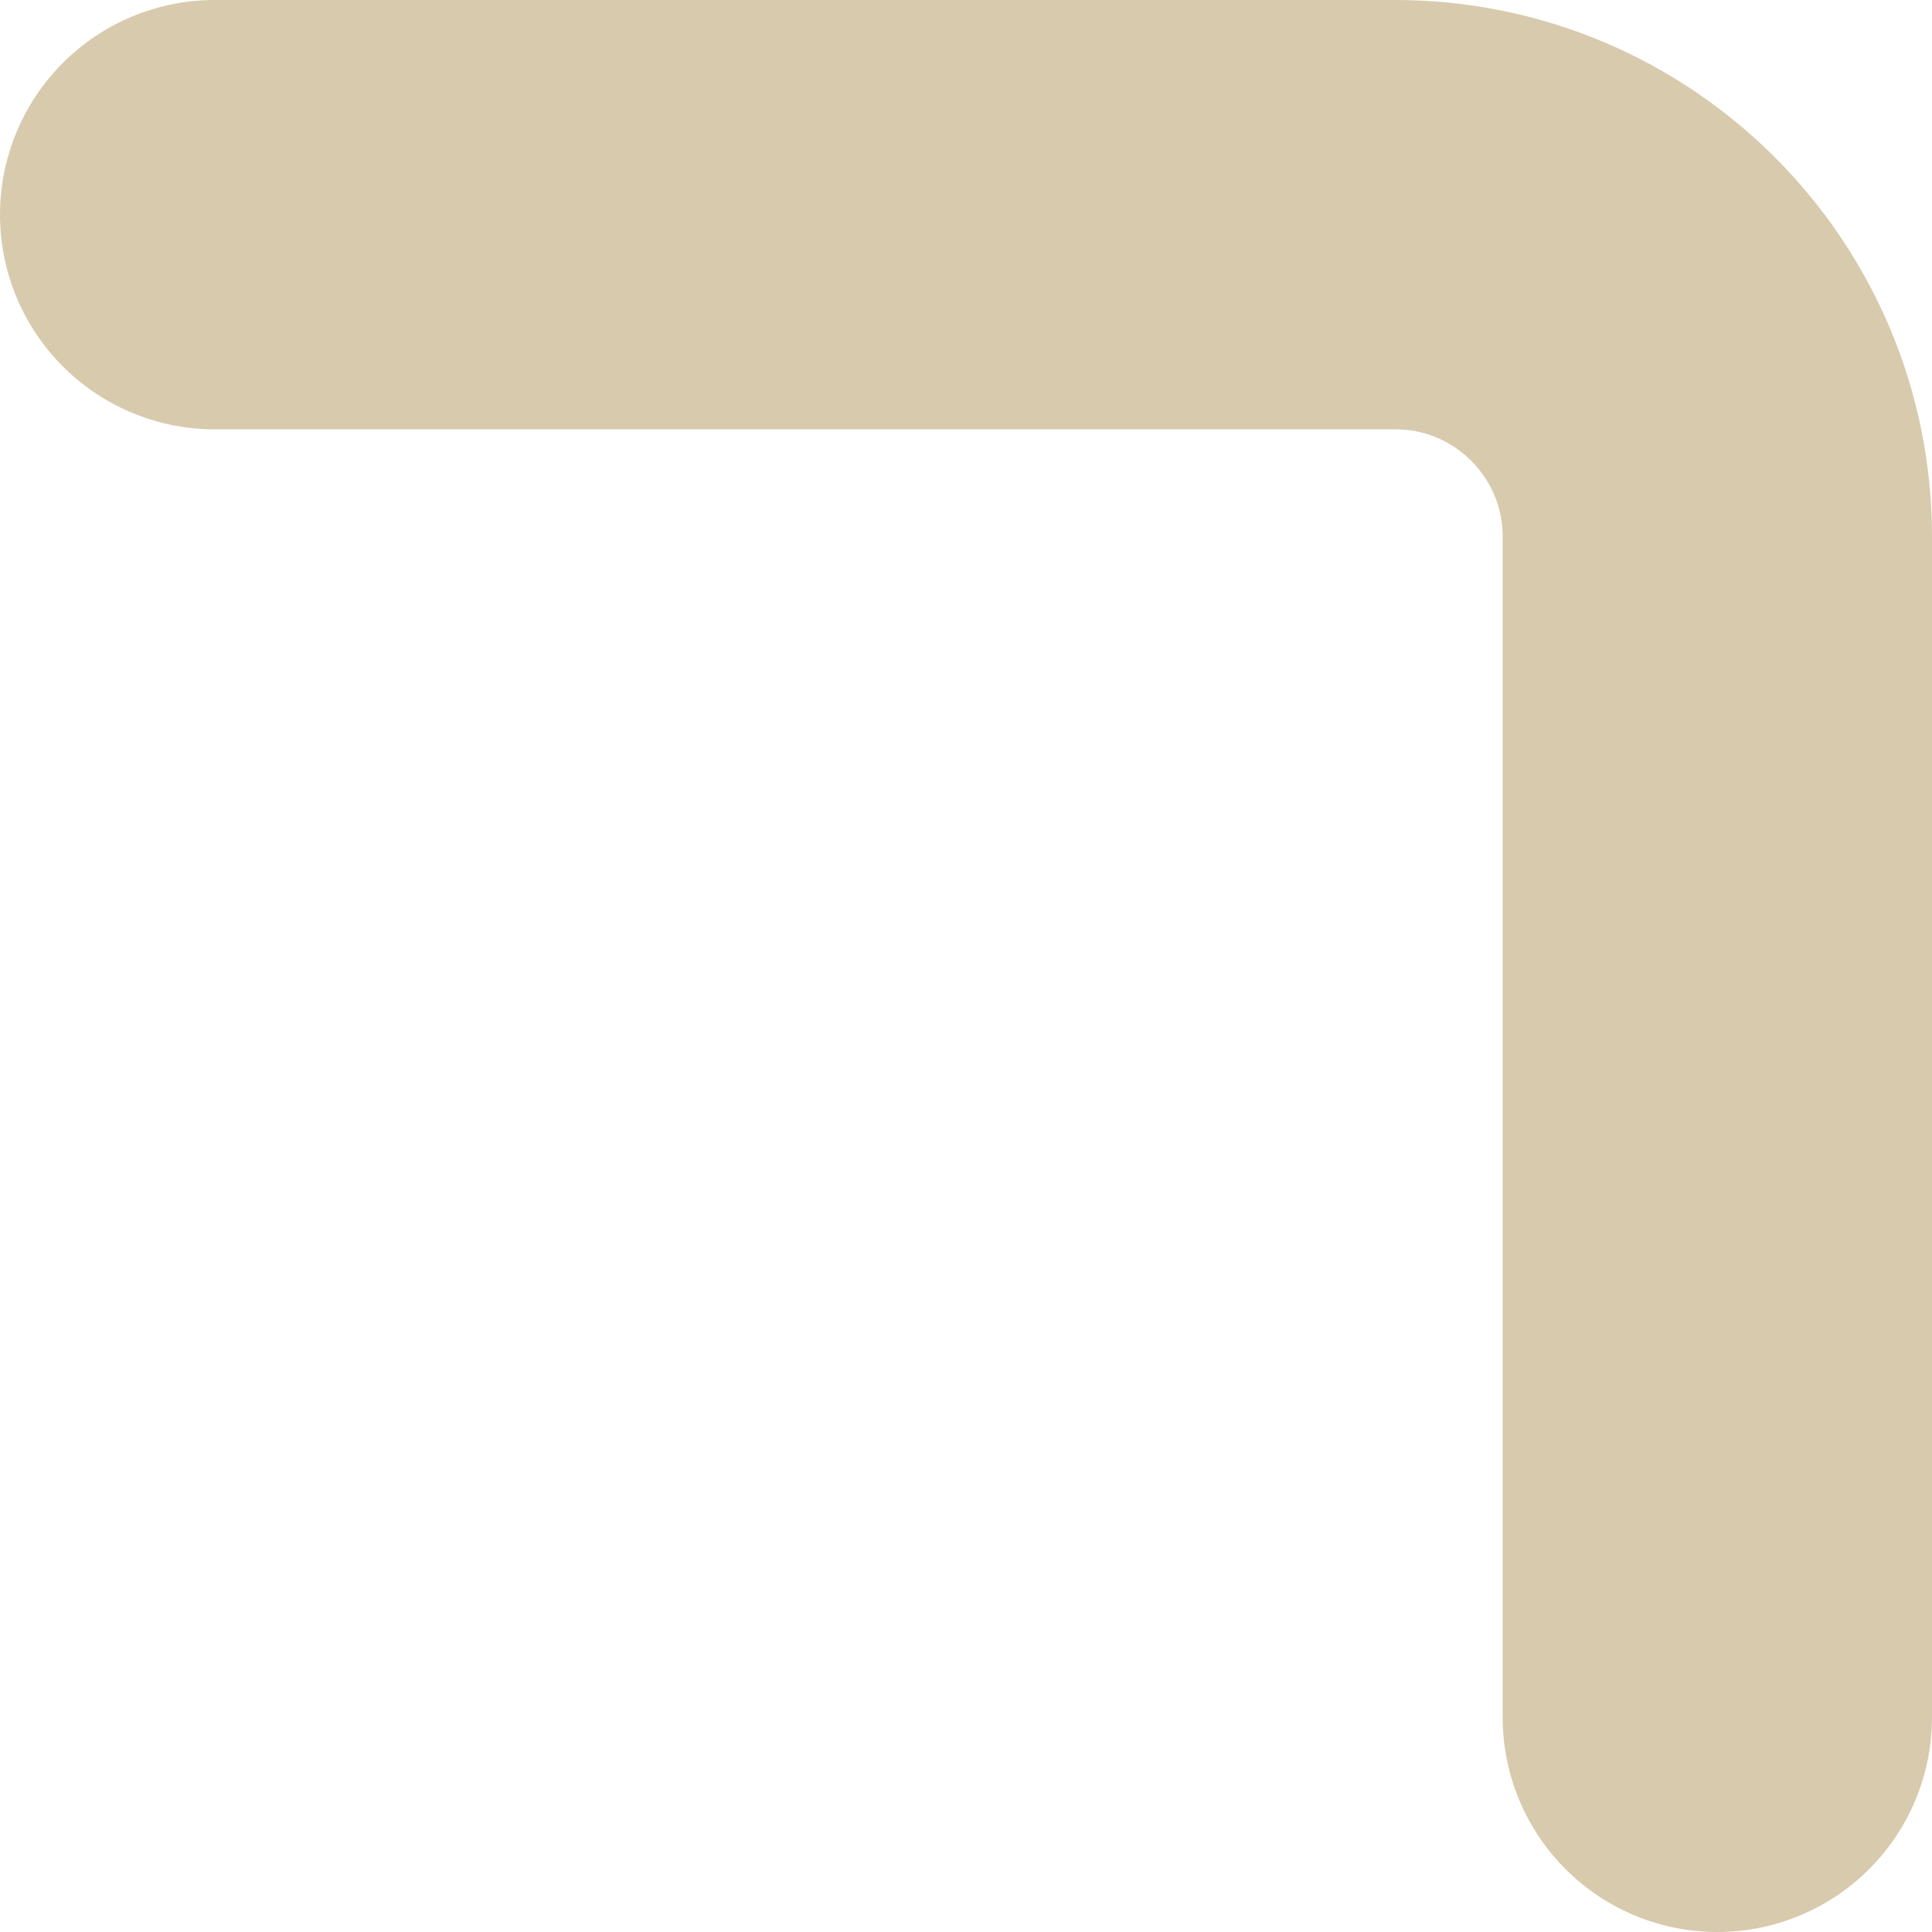 <?xml version="1.0" encoding="utf-8"?>
<svg xmlns="http://www.w3.org/2000/svg" fill="none" height="100%" overflow="visible" preserveAspectRatio="none" style="display: block;" viewBox="0 0 9 9" width="100%">
<path d="M1 1H6.5C7.328 1 8 1.672 8 2.5V8" id="Vector 281" stroke="#D8CAAD" stroke-linecap="round" stroke-width="2"/>
</svg>